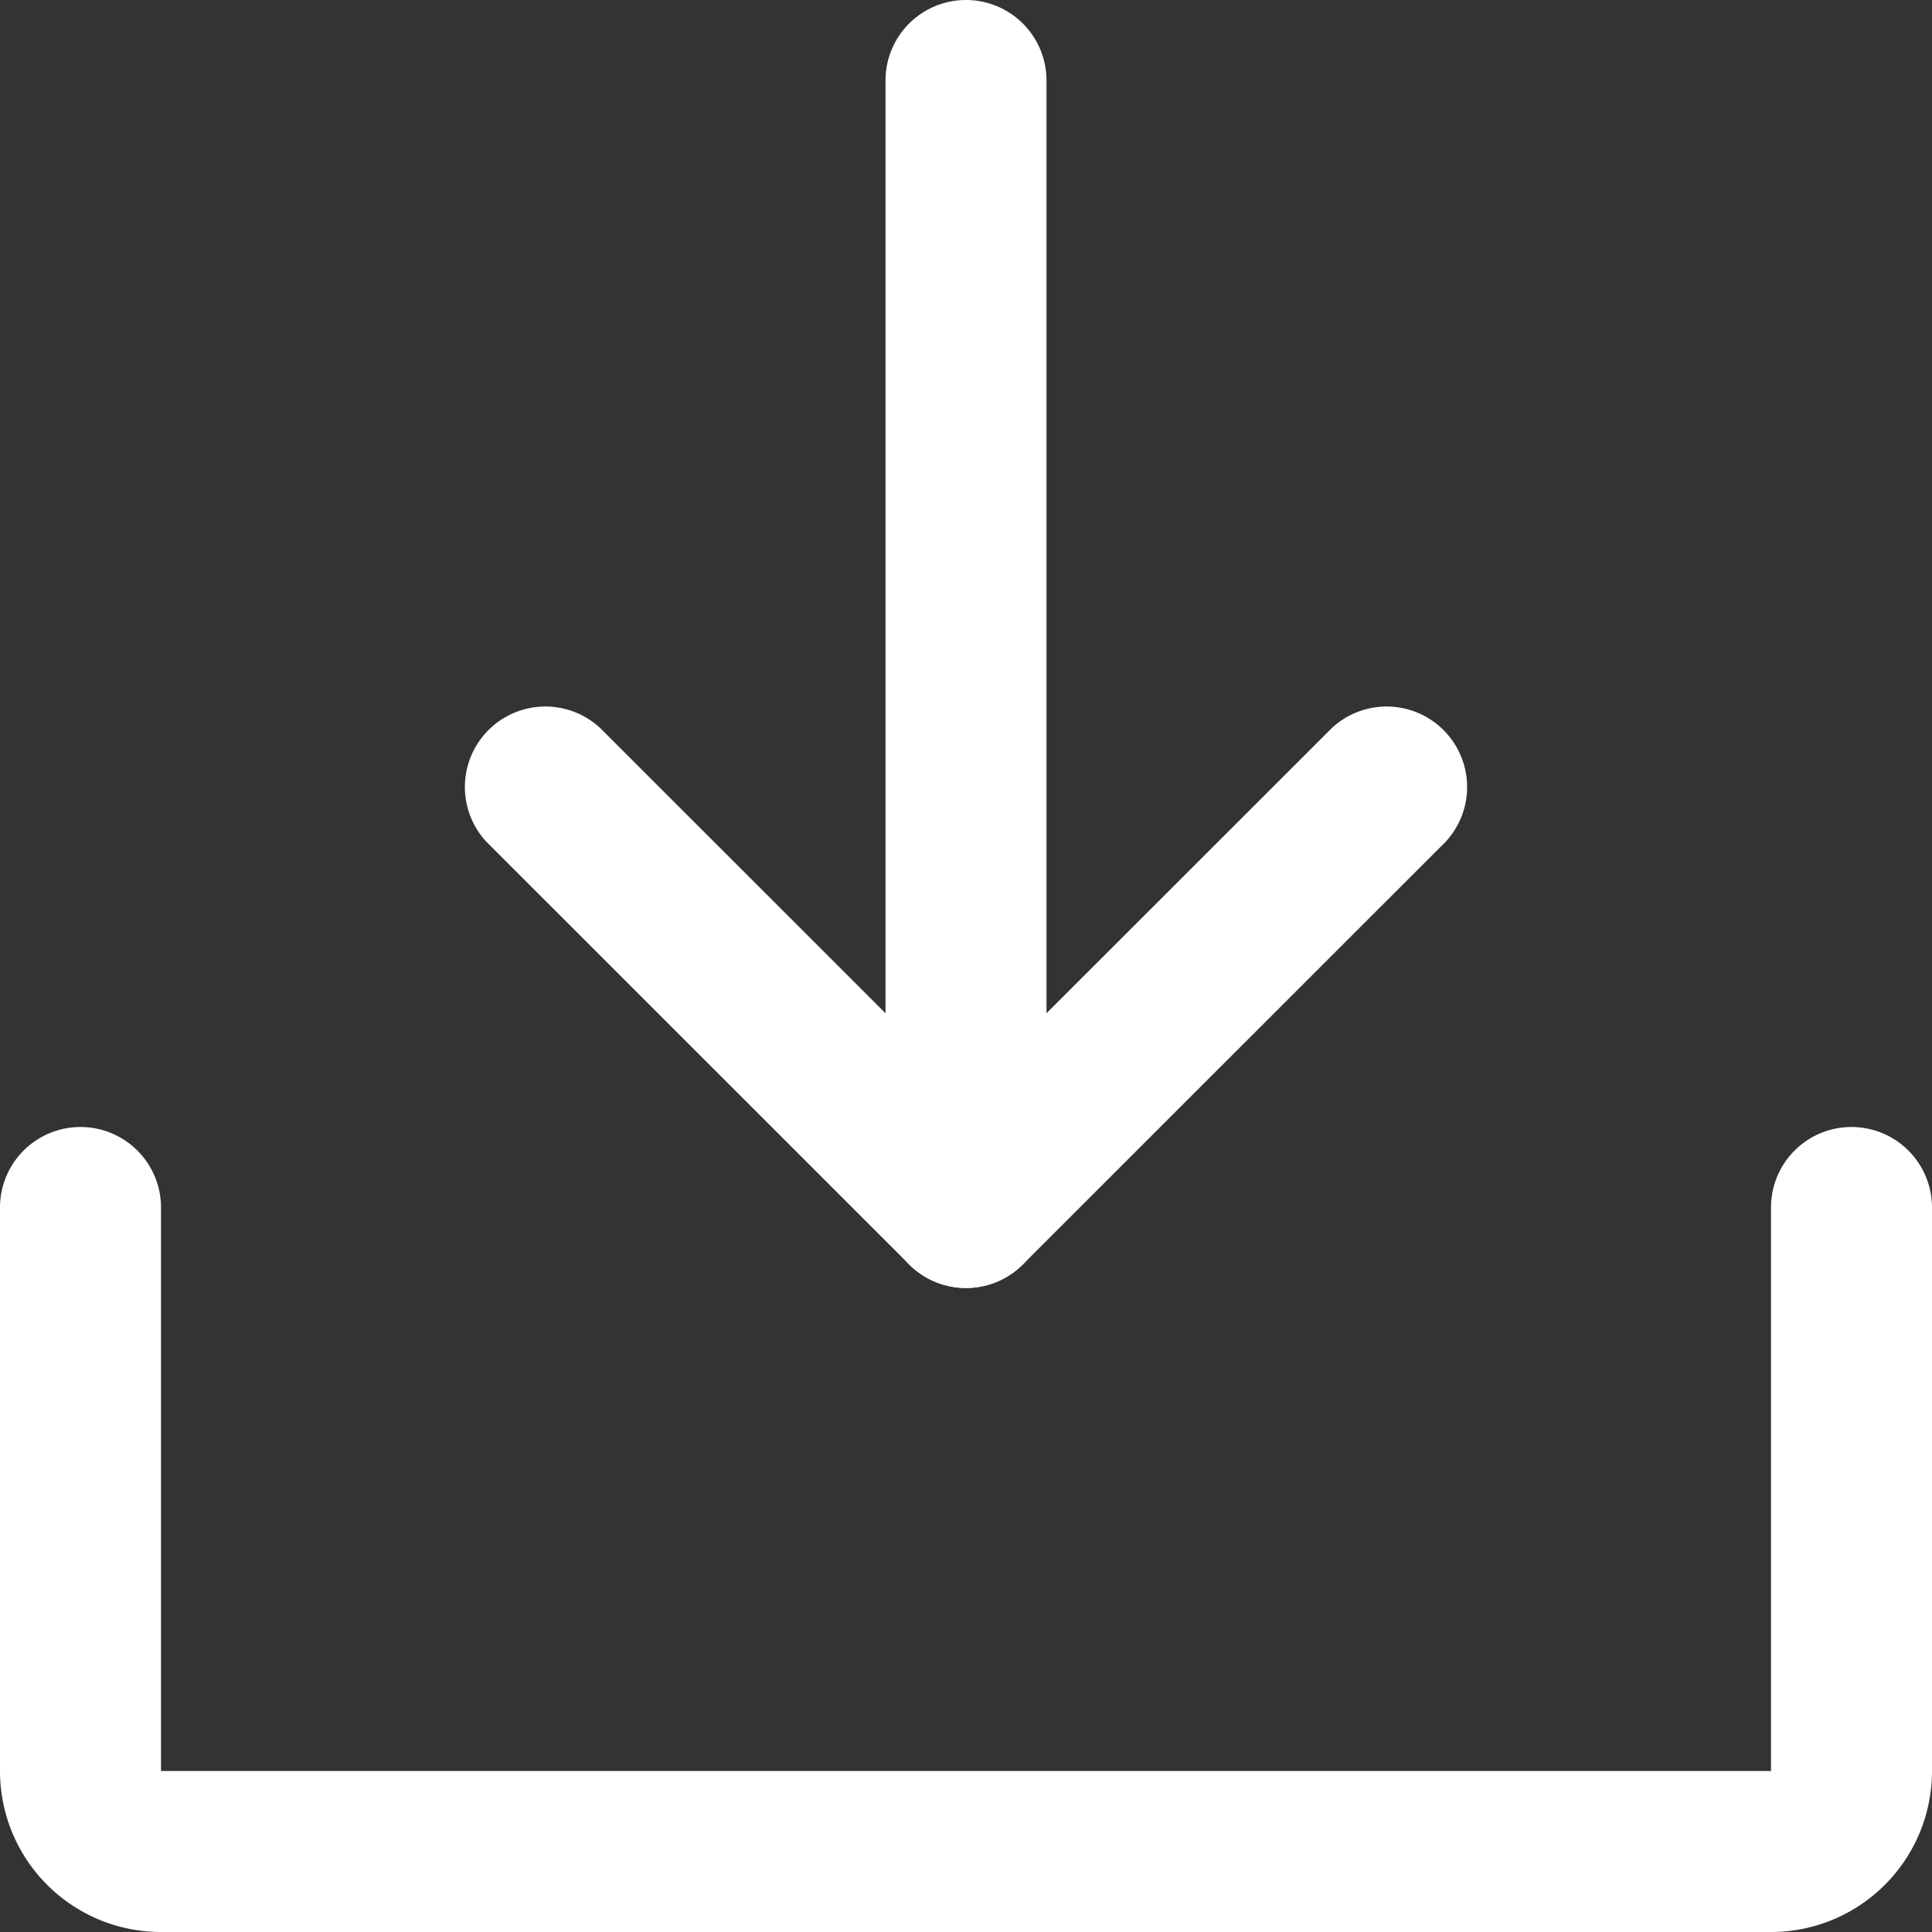<svg xmlns="http://www.w3.org/2000/svg" viewBox="0 0 144 144"><rect x="0" y="0" width="144" height="144" fill="#333333" stroke="none"/><defs><style>.cls-1{fill:#fff;}</style></defs><g id="Layer_2" data-name="Layer 2"><g id="Layer_1-2" data-name="Layer 1"><path class="cls-1" d="M72,96a6,6,0,0,1-4.24-1.76L36.26,62.75a6,6,0,0,1,8.48-8.48L72,81.52,99.26,54.27a6,6,0,0,1,8.48,8.48L76.24,94.24A6,6,0,0,1,72,96Z"/><path class="cls-1" d="M72,96a6,6,0,0,1-6-6V6A6,6,0,0,1,78,6V90A6,6,0,0,1,72,96Z"/><path class="cls-1" d="M132,144H12A12,12,0,0,1,0,132V90a6,6,0,0,1,12,0v42H132V90a6,6,0,0,1,12,0v42A12,12,0,0,1,132,144Z"/></g></g></svg>